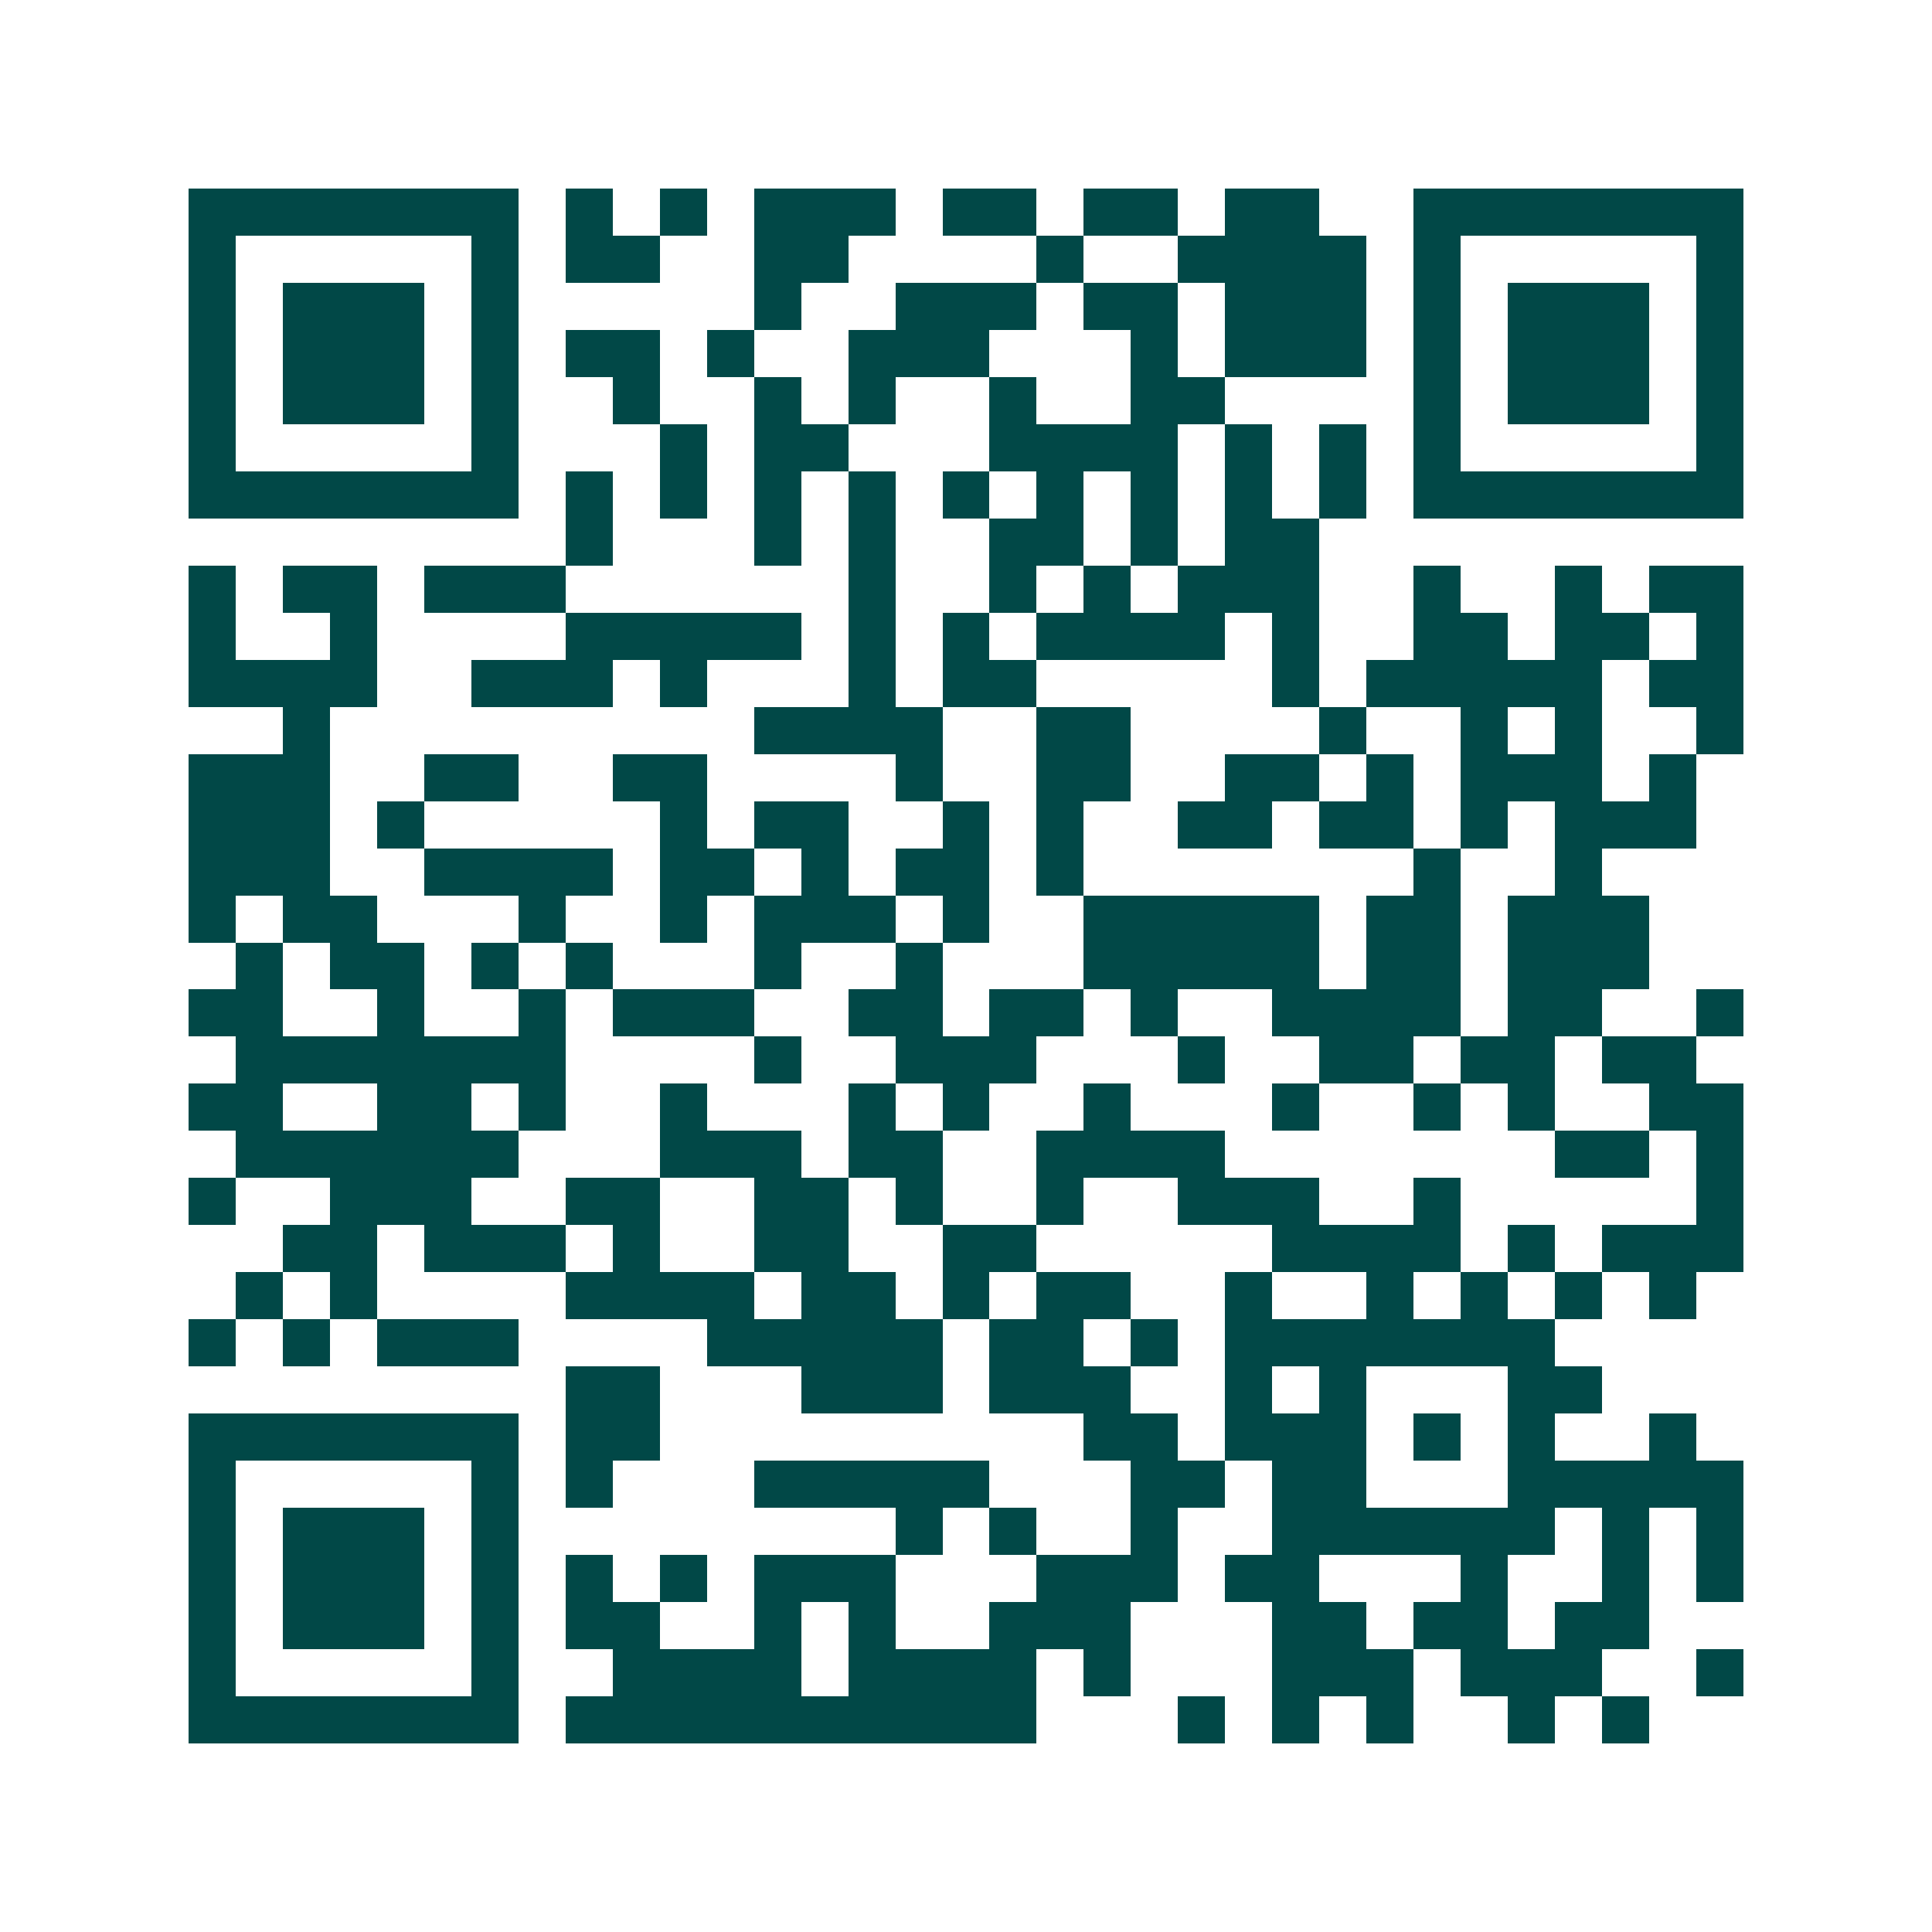 <svg xmlns="http://www.w3.org/2000/svg" width="200" height="200" viewBox="0 0 41 41" shape-rendering="crispEdges"><path fill="#ffffff" d="M0 0h41v41H0z"/><path stroke="#014847" d="M4 4.5h7m1 0h1m1 0h1m1 0h3m1 0h2m1 0h2m1 0h2m2 0h7M4 5.5h1m5 0h1m1 0h2m2 0h2m4 0h1m2 0h4m1 0h1m5 0h1M4 6.5h1m1 0h3m1 0h1m5 0h1m2 0h3m1 0h2m1 0h3m1 0h1m1 0h3m1 0h1M4 7.5h1m1 0h3m1 0h1m1 0h2m1 0h1m2 0h3m3 0h1m1 0h3m1 0h1m1 0h3m1 0h1M4 8.5h1m1 0h3m1 0h1m2 0h1m2 0h1m1 0h1m2 0h1m2 0h2m4 0h1m1 0h3m1 0h1M4 9.5h1m5 0h1m3 0h1m1 0h2m3 0h4m1 0h1m1 0h1m1 0h1m5 0h1M4 10.5h7m1 0h1m1 0h1m1 0h1m1 0h1m1 0h1m1 0h1m1 0h1m1 0h1m1 0h1m1 0h7M12 11.5h1m3 0h1m1 0h1m2 0h2m1 0h1m1 0h2M4 12.5h1m1 0h2m1 0h3m6 0h1m2 0h1m1 0h1m1 0h3m2 0h1m2 0h1m1 0h2M4 13.5h1m2 0h1m4 0h5m1 0h1m1 0h1m1 0h4m1 0h1m2 0h2m1 0h2m1 0h1M4 14.5h4m2 0h3m1 0h1m3 0h1m1 0h2m5 0h1m1 0h5m1 0h2M6 15.5h1m9 0h4m2 0h2m4 0h1m2 0h1m1 0h1m2 0h1M4 16.5h3m2 0h2m2 0h2m4 0h1m2 0h2m2 0h2m1 0h1m1 0h3m1 0h1M4 17.5h3m1 0h1m5 0h1m1 0h2m2 0h1m1 0h1m2 0h2m1 0h2m1 0h1m1 0h3M4 18.5h3m2 0h4m1 0h2m1 0h1m1 0h2m1 0h1m7 0h1m2 0h1M4 19.5h1m1 0h2m3 0h1m2 0h1m1 0h3m1 0h1m2 0h5m1 0h2m1 0h3M5 20.5h1m1 0h2m1 0h1m1 0h1m3 0h1m2 0h1m3 0h5m1 0h2m1 0h3M4 21.5h2m2 0h1m2 0h1m1 0h3m2 0h2m1 0h2m1 0h1m2 0h4m1 0h2m2 0h1M5 22.5h7m4 0h1m2 0h3m3 0h1m2 0h2m1 0h2m1 0h2M4 23.5h2m2 0h2m1 0h1m2 0h1m3 0h1m1 0h1m2 0h1m3 0h1m2 0h1m1 0h1m2 0h2M5 24.5h6m3 0h3m1 0h2m2 0h4m7 0h2m1 0h1M4 25.5h1m2 0h3m2 0h2m2 0h2m1 0h1m2 0h1m2 0h3m2 0h1m5 0h1M6 26.5h2m1 0h3m1 0h1m2 0h2m2 0h2m5 0h4m1 0h1m1 0h3M5 27.5h1m1 0h1m4 0h4m1 0h2m1 0h1m1 0h2m2 0h1m2 0h1m1 0h1m1 0h1m1 0h1M4 28.5h1m1 0h1m1 0h3m4 0h5m1 0h2m1 0h1m1 0h7M12 29.5h2m3 0h3m1 0h3m2 0h1m1 0h1m3 0h2M4 30.5h7m1 0h2m9 0h2m1 0h3m1 0h1m1 0h1m2 0h1M4 31.5h1m5 0h1m1 0h1m3 0h5m3 0h2m1 0h2m3 0h5M4 32.5h1m1 0h3m1 0h1m8 0h1m1 0h1m2 0h1m2 0h6m1 0h1m1 0h1M4 33.5h1m1 0h3m1 0h1m1 0h1m1 0h1m1 0h3m3 0h3m1 0h2m3 0h1m2 0h1m1 0h1M4 34.5h1m1 0h3m1 0h1m1 0h2m2 0h1m1 0h1m2 0h3m3 0h2m1 0h2m1 0h2M4 35.5h1m5 0h1m2 0h4m1 0h4m1 0h1m3 0h3m1 0h3m2 0h1M4 36.5h7m1 0h10m3 0h1m1 0h1m1 0h1m2 0h1m1 0h1"/></svg>
